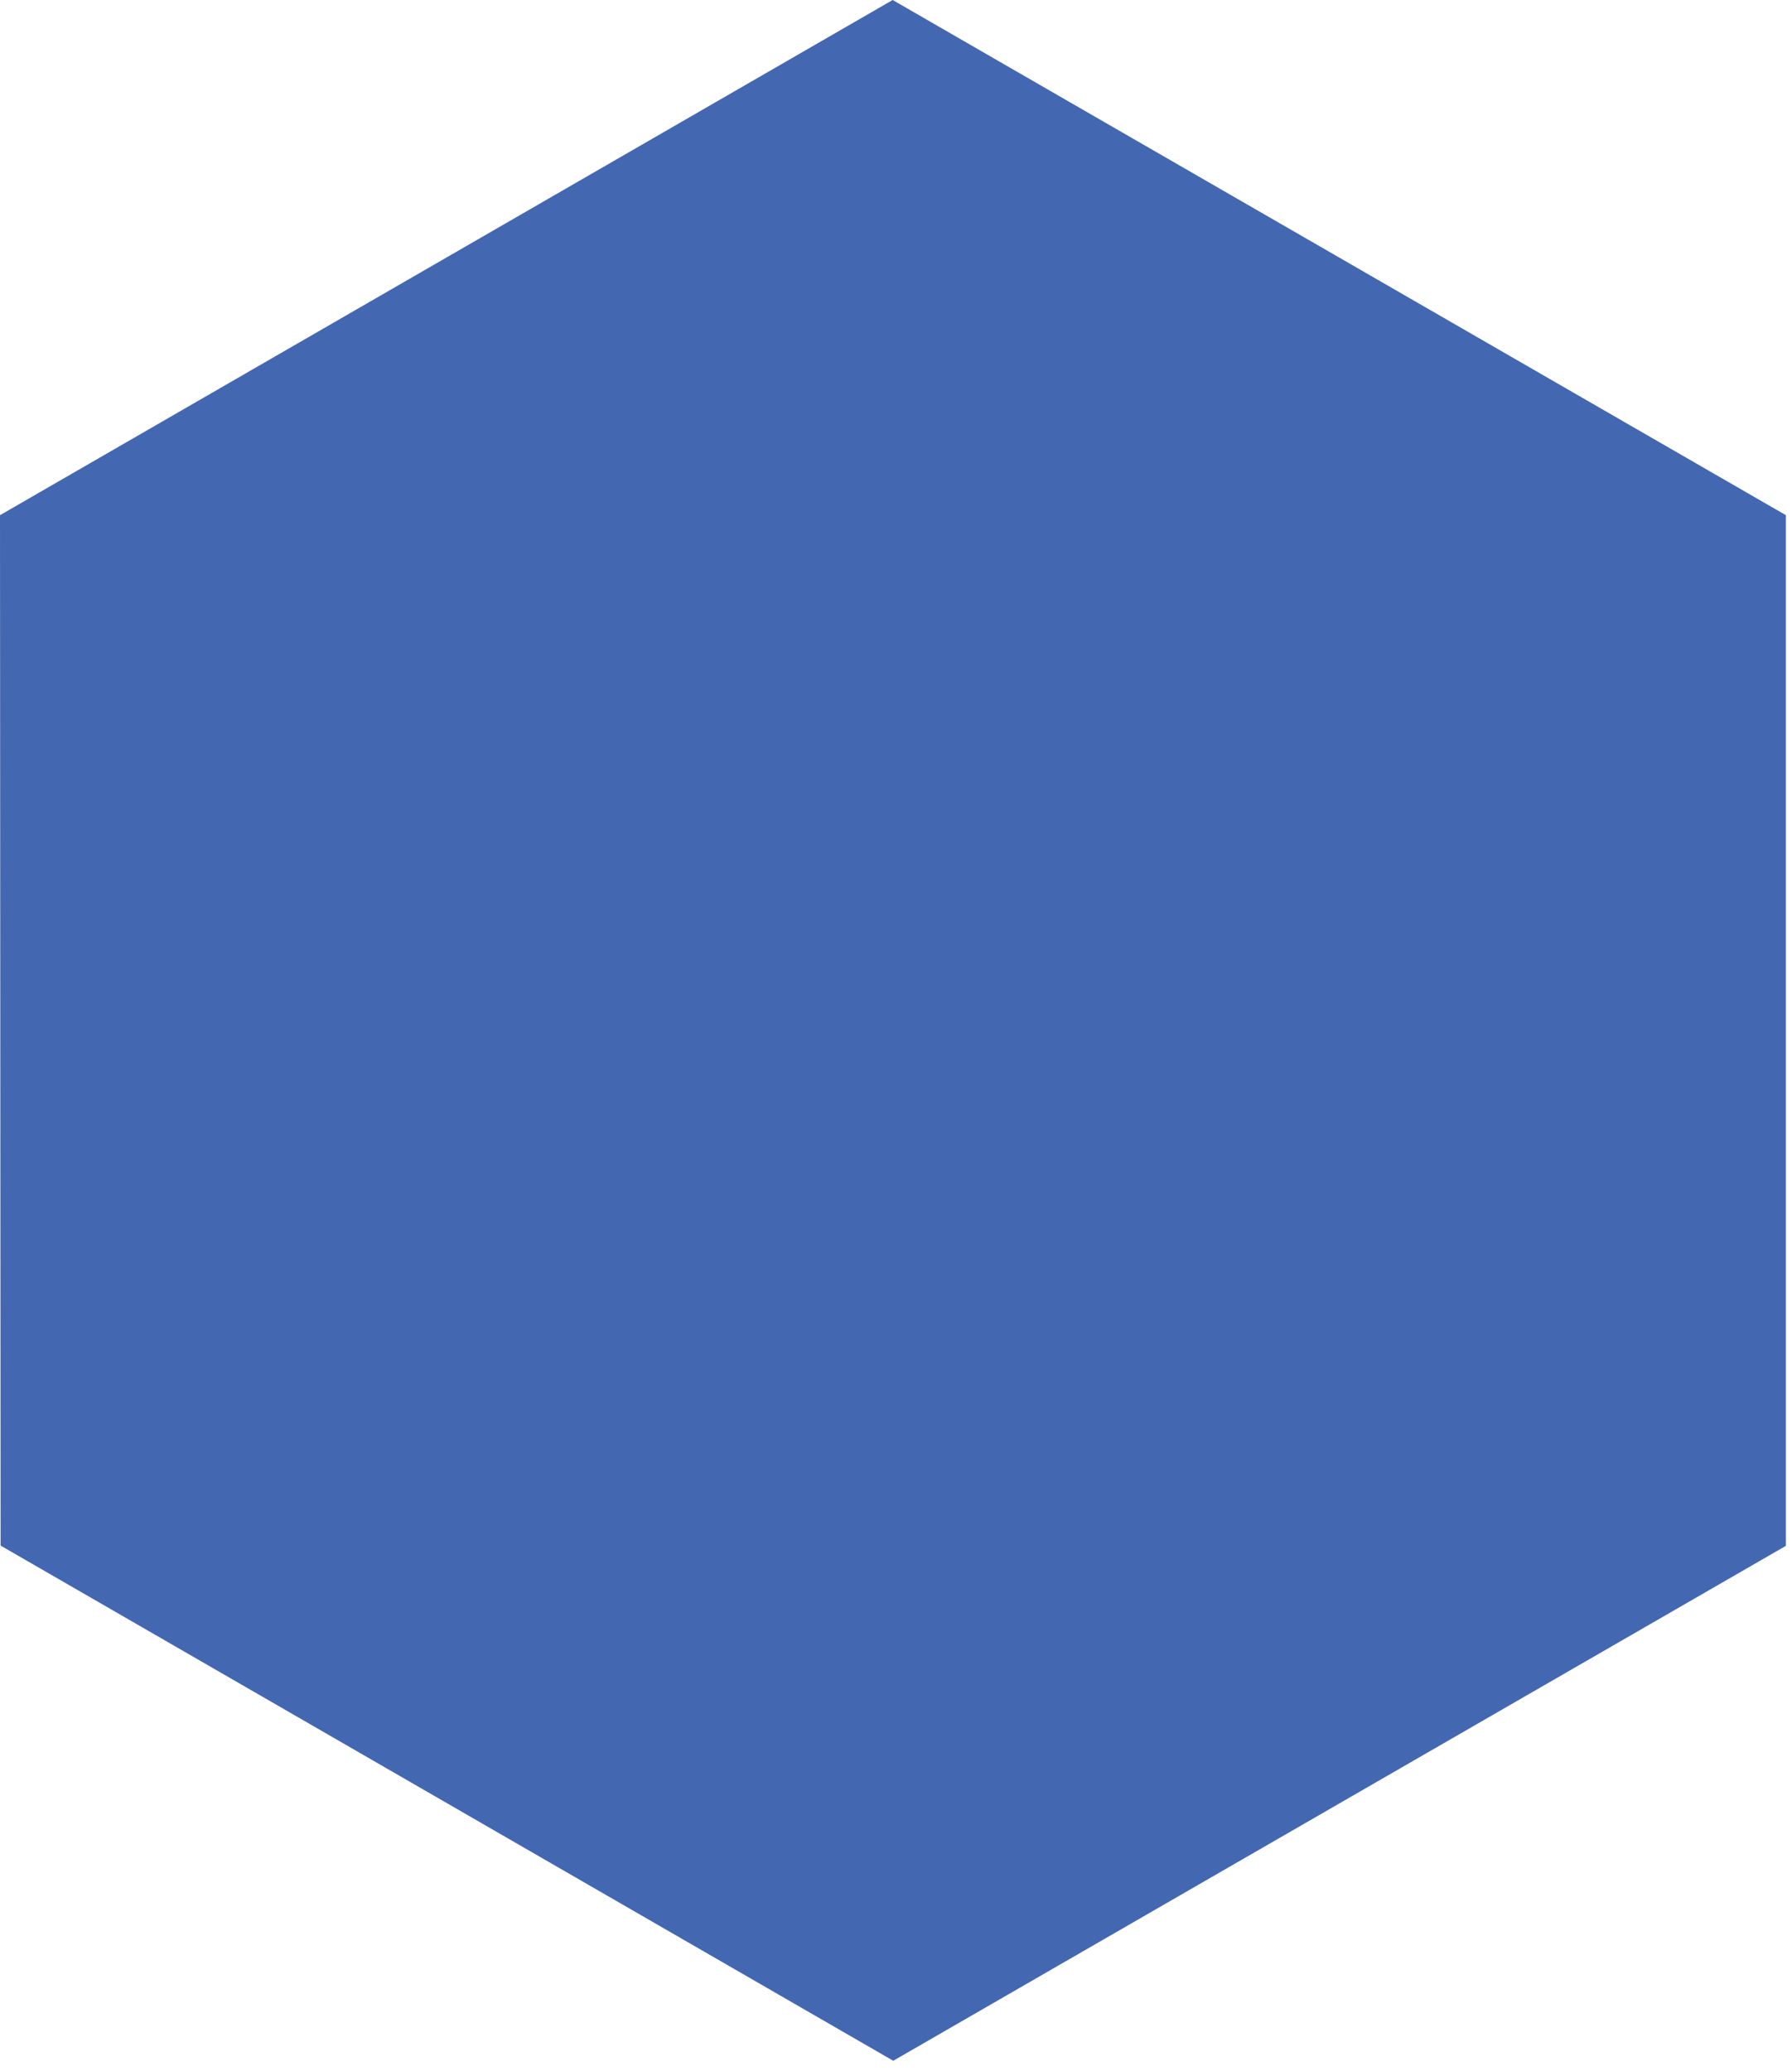 <?xml version="1.0" encoding="utf-8"?>
<svg xmlns="http://www.w3.org/2000/svg" fill="none" height="100%" overflow="visible" preserveAspectRatio="none" style="display: block;" viewBox="0 0 45 52" width="100%">
<path d="M0 12.936L22.416 0L44.847 12.936V38.809L44.832 38.824L22.431 51.745V51.76V51.745L0.015 38.809L0 12.936Z" fill="#4467B1" id="Vector03"/>
</svg>
